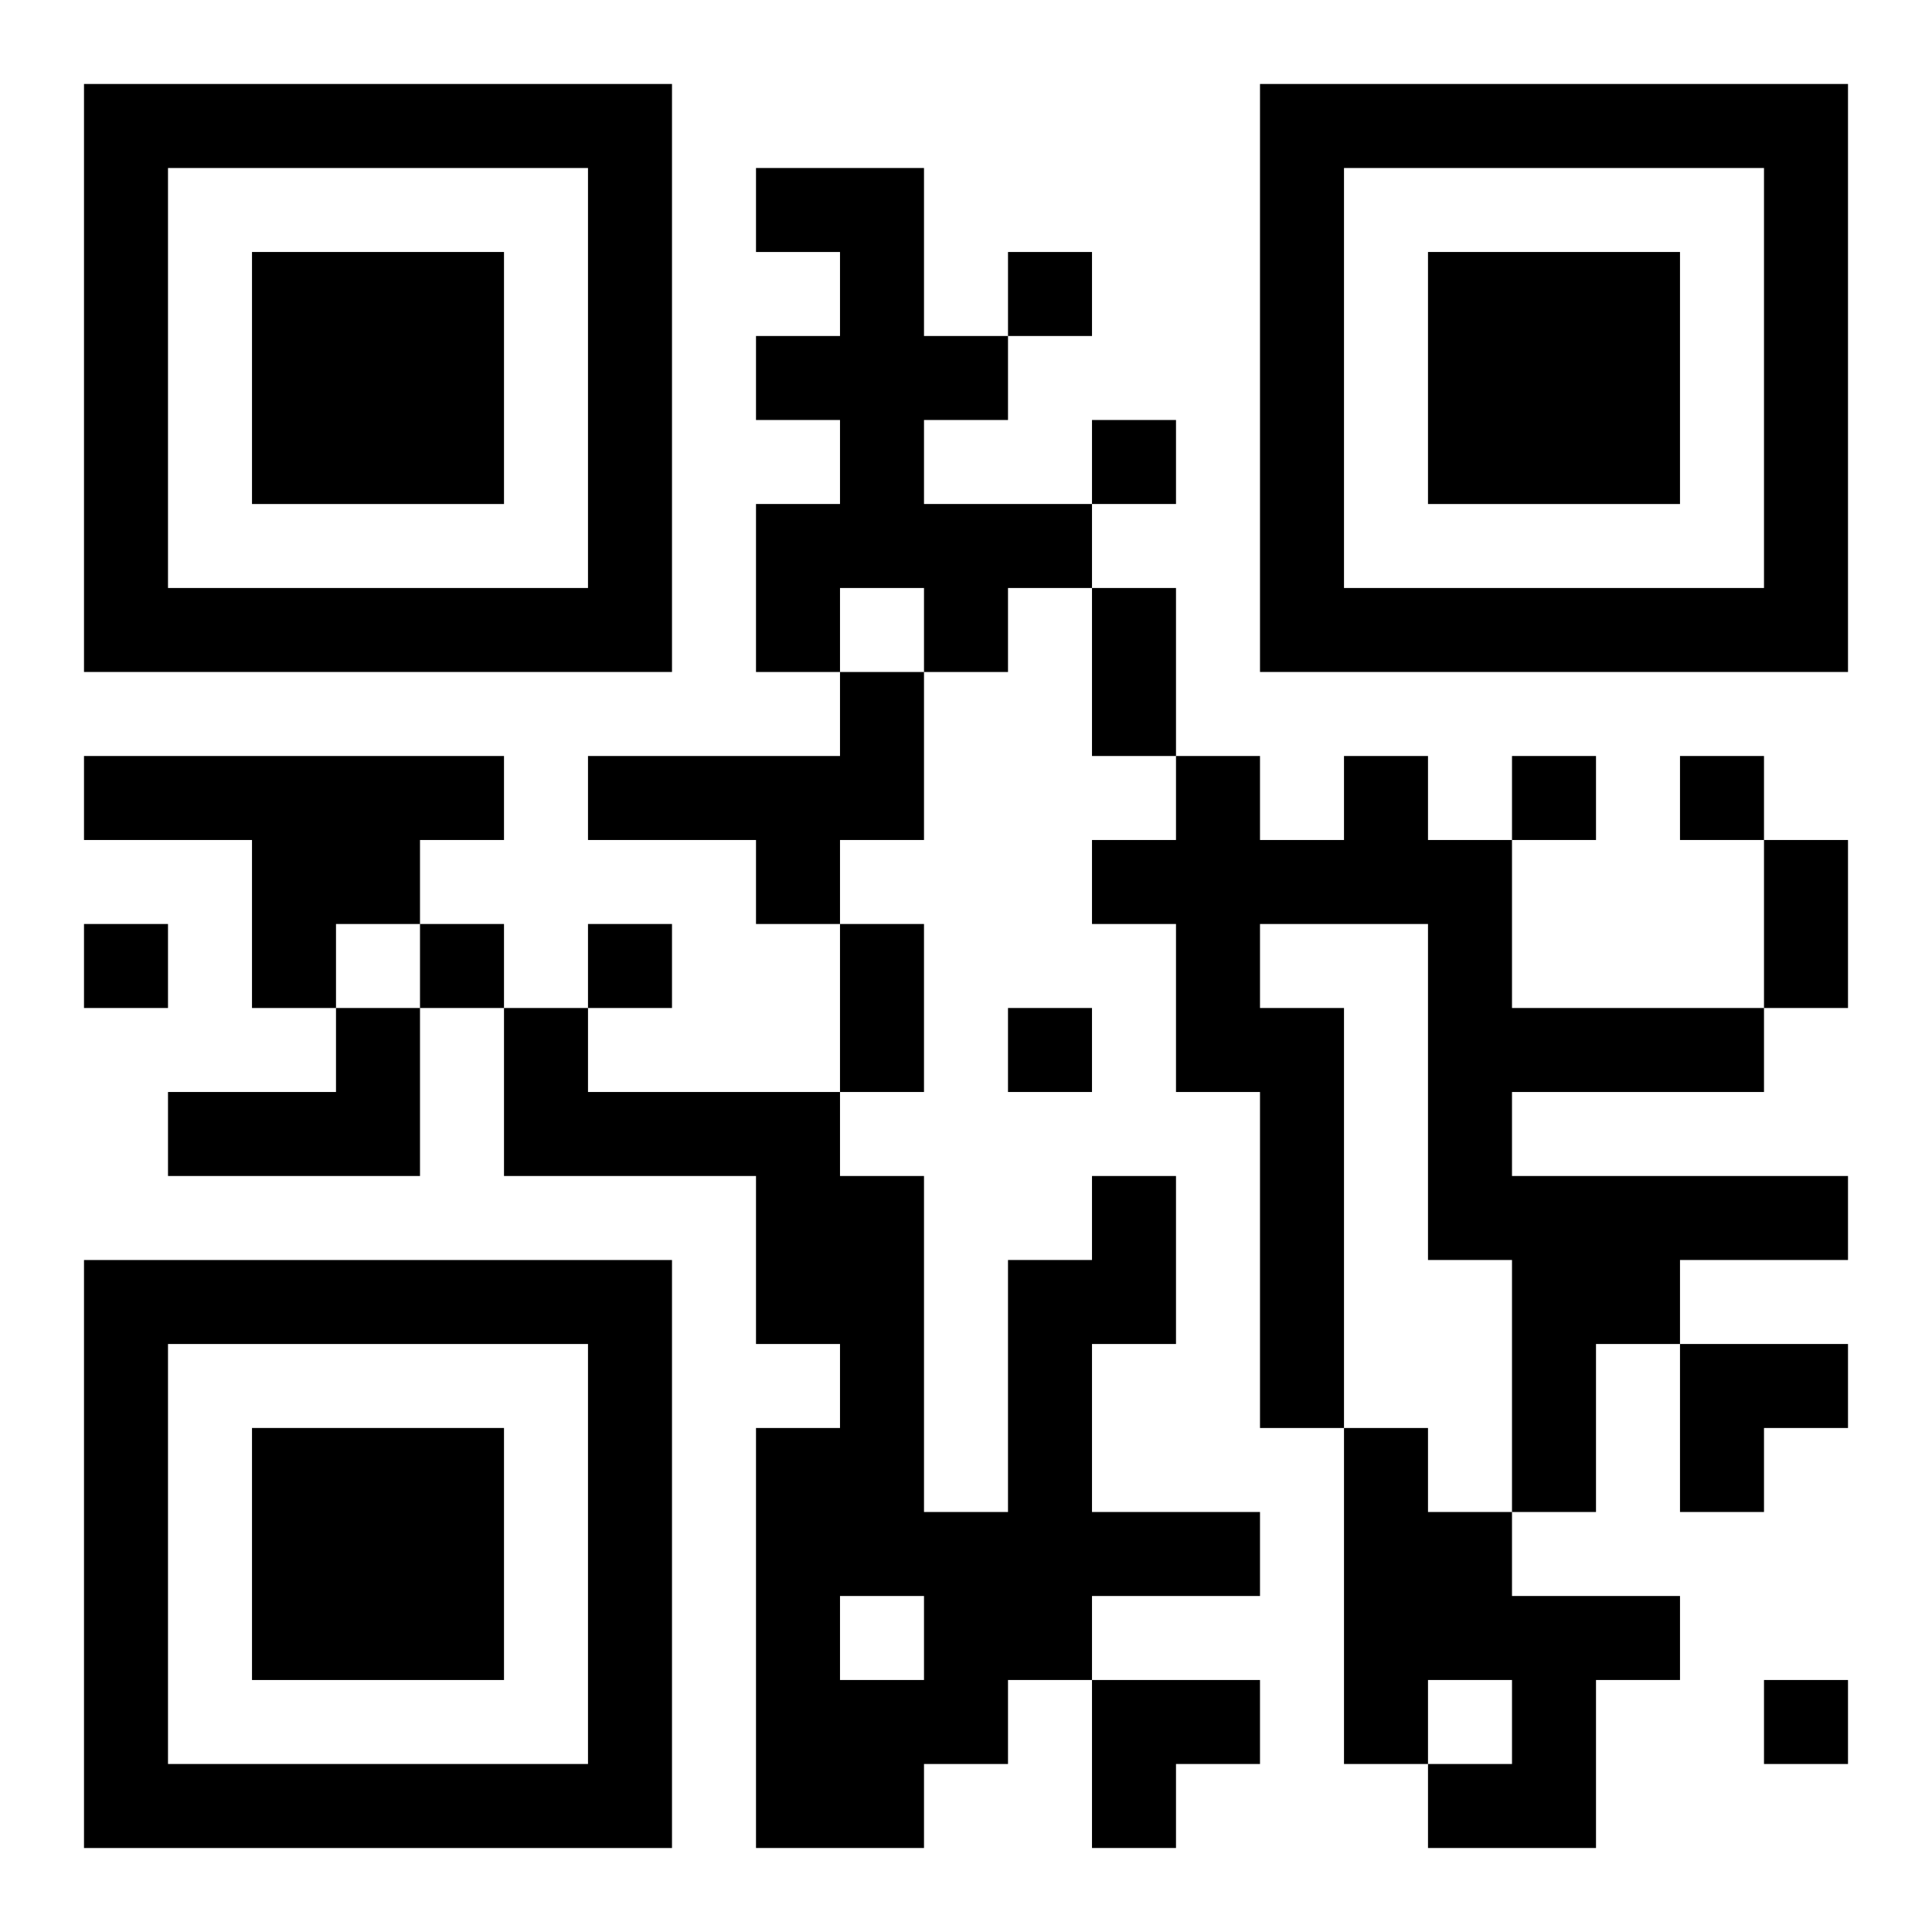 <?xml version="1.0" encoding="UTF-8"?>
<svg width="250" height="250" baseProfile="full" version="1.1" viewBox="-1 -1 23 23" xmlns="http://www.w3.org/2000/svg" xmlns:xlink="http://www.w3.org/1999/xlink"><symbol id="a"><path d="m0 7v7h7v-7h-7zm1 1h5v5h-5v-5zm1 1v3h3v-3h-3z"/></symbol><use y="-7" xlink:href="#a"/><use y="7" xlink:href="#a"/><use x="14" y="-7" xlink:href="#a"/><path d="m8 1h2v2h1v1h-1v1h2v1h-1v1h-1v-1h-1v1h-1v-2h1v-1h-1v-1h1v-1h-1v-1m1 6h1v2h-1v1h-1v-1h-2v-1h3v-1m-9 1h5v1h-1v1h-1v1h-1v-2h-2v-1m15 0h1v1h1v2h3v1h-3v1h4v1h-2v1h-1v2h-1v-3h-1v-4h-2v1h1v5h-1v-4h-1v-2h-1v-1h1v-1h1v1h1v-1m-12 3h1v2h-3v-1h2v-1m9 2h1v2h-1v2h2v1h-2v1h-1v1h-1v1h-2v-5h1v-1h-1v-2h-3v-2h1v1h3v1h1v4h1v-3h1v-1m-3 5v1h1v-1h-1m6-2h1v1h1v1h2v1h-1v2h-2v-1h1v-1h-1v1h-1v-4m-4-14v1h1v-1h-1m1 2v1h1v-1h-1m5 4v1h1v-1h-1m2 0v1h1v-1h-1m-19 2v1h1v-1h-1m4 0v1h1v-1h-1m2 0v1h1v-1h-1m5 1v1h1v-1h-1m9 8v1h1v-1h-1m-8-13h1v2h-1v-2m8 3h1v2h-1v-2m-11 1h1v2h-1v-2m10 5h2v1h-1v1h-1zm-7 4h2v1h-1v1h-1z"/></svg>
